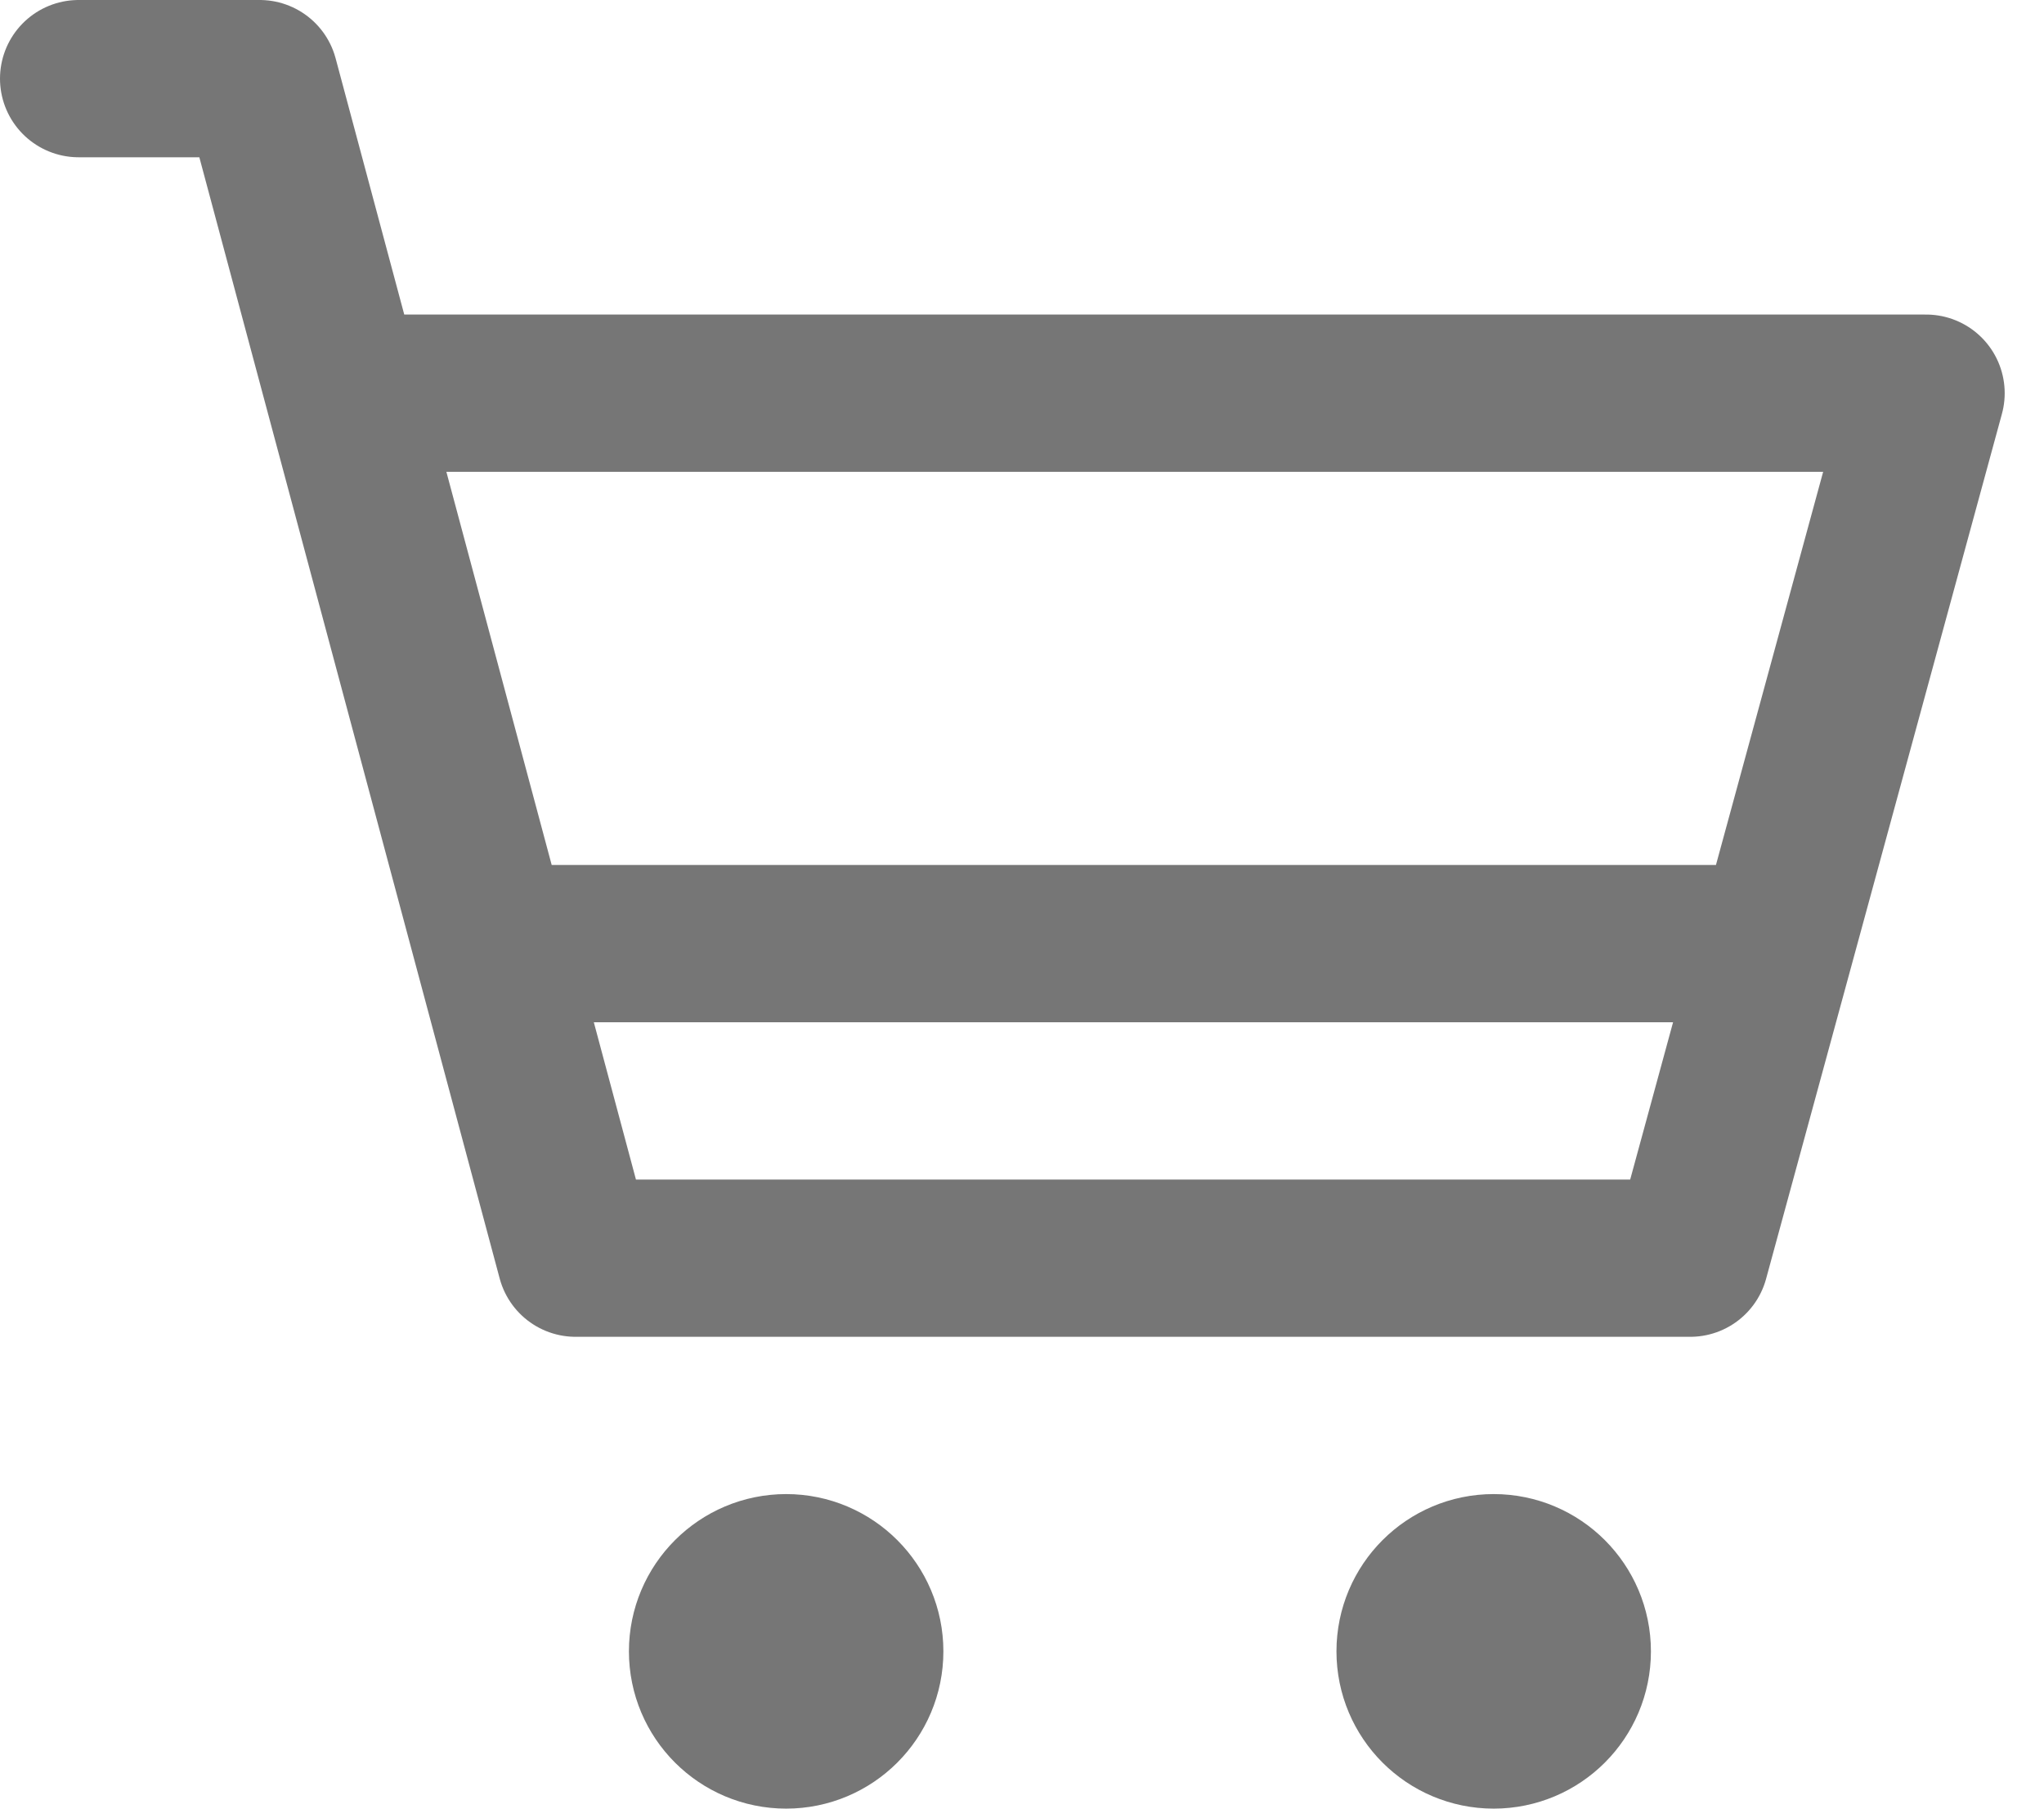 <svg width="26" height="23" viewBox="0 0 26 23" fill="none" xmlns="http://www.w3.org/2000/svg">
<path d="M1 1L3.303 1L7.322 16L21.5 16L24.5 5H4.375M6.251 12H22.591M11 21C11 21.553 10.552 22 10 22C9.448 22 9 21.553 9 21C9 20.448 9.448 20 10 20C10.552 20 11 20.448 11 21ZM20 21C20 21.553 19.552 22 19 22C18.448 22 18 21.553 18 21C18 20.448 18.448 20 19 20C19.552 20 20 20.448 20 21Z" stroke="#767676" stroke-width="2" stroke-linecap="round" stroke-linejoin="round"/>
</svg>
